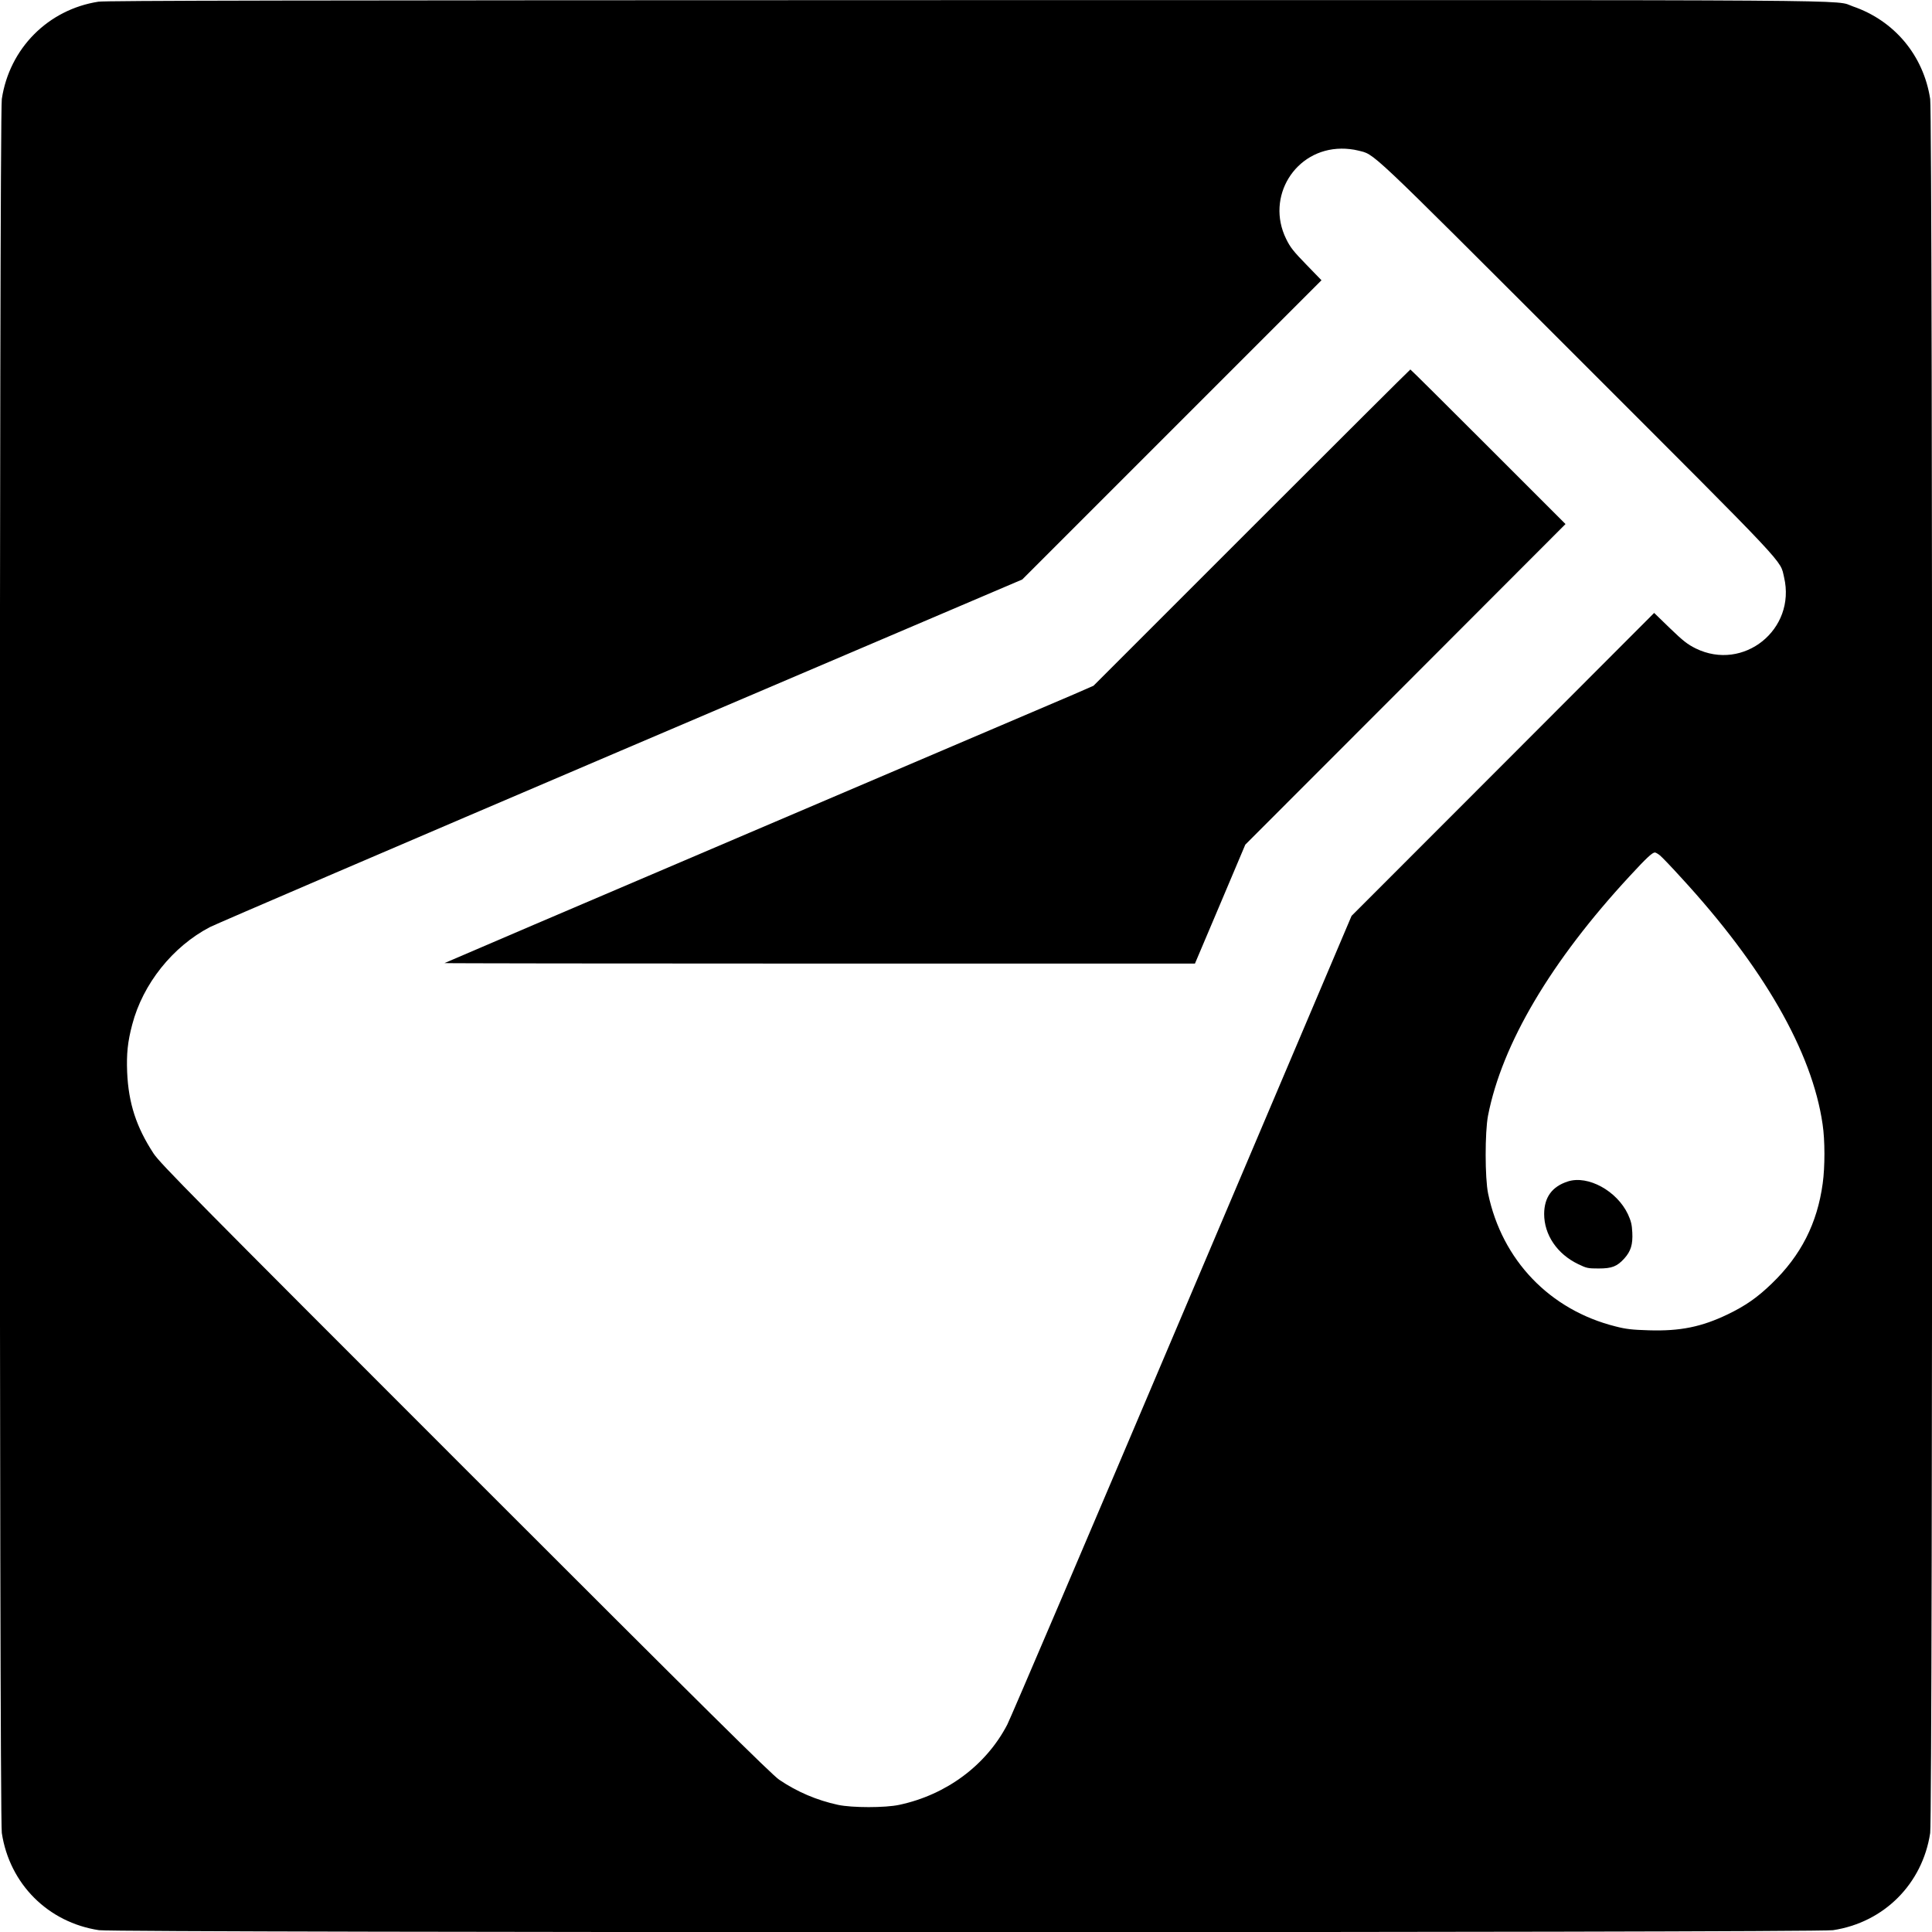 <svg version="1" xmlns="http://www.w3.org/2000/svg" width="2133.333" height="2133.333" viewBox="0 0 1600 1600"><path d="M81.5 1.4C39.8 7.9 7.8 40.1 1.5 82c-2.2 14.4-2.2 1421.6 0 1436 6.4 42.2 38.3 74.1 80.5 80.5 14.4 2.2 1421.6 2.2 1436 0 42.2-6.4 74.1-38.3 80.5-80.5 2.2-14.4 2.2-1421.6 0-1436-5.5-36-29.6-64.9-64-76.7C1518-.4 1569.6 0 799 .1 236.8.2 87.8.5 81.5 1.4zm1042.9 123.2c14.7 3.8 4.6-5.7 181.7 171.3 177.8 177.8 167.8 167.3 171.4 182.2 10.1 43.2-33.6 78.3-73.2 58.9-6.8-3.4-10.3-6.1-21.3-16.7l-13.1-12.7-125.3 125.5-125.3 125.4L979 1089c-77.1 181.8-142.3 334.4-144.8 339.2-17.5 33.7-50.5 58.2-89.5 66.5-11.6 2.5-39 2.5-50.7 0-17.5-3.8-33.8-10.7-48.7-20.8-6.2-4.2-60.2-57.6-259.9-257.3-226.4-226.4-252.7-253-258.2-261.3-14.3-21.8-20.8-41.7-21.9-67.4-.6-15.1.4-25.1 4.2-39.4 8.8-33.7 33.5-64.6 64.3-80.7 4.8-2.5 158.1-68.3 340.8-146.3l332-141.6L970.5 356l123.9-123.9-12.6-13c-10.7-11-13.3-14.3-16.7-21.3-17-34.6 7.3-74.4 45.8-74.7 4-.1 10.1.6 13.5 1.5zm250.3 583.8c1.6 1.3 9.3 9.3 17 17.8 68.5 74.3 109 144.7 117.7 204.9 2 13.2 2 35.1.1 48.9-4.5 33.1-18 59.7-42.2 83-12 11.6-21.8 18.4-36.5 25.5-21.7 10.4-39.4 14-65.3 13.2-13.8-.4-19-1-27.5-3.2-54.5-13.6-94.1-54.9-105.6-110-2.7-12.9-2.7-50.8-.1-64.5 11.6-59.5 52.2-128.1 117.4-198.5 13.9-15.1 18.7-19.5 20.8-19.5.7 0 2.6 1.1 4.2 2.4z"/><path d="M1036.5 437L905.6 567.9l-16 7c-8.9 3.8-129.7 55.4-268.6 114.6-138.9 59.2-252.7 107.9-252.9 108.1-.2.2 139.5.4 310.5.4h311l20.9-49.3 20.8-49.2 132.6-132.7L1296.5 434l-64-64c-35.2-35.2-64.2-64-64.5-64-.3 0-59.4 58.9-131.5 131zM1298.5 978.4c-13.1 4.2-19.6 13-19.7 26.9 0 17.3 10.7 33.2 28.2 41.6 7 3.4 8.1 3.6 17 3.6 11 0 15.2-1.7 21.2-8.3 5.4-6 7.1-11.6 6.6-21.5-.3-6.6-1.1-9.6-3.6-15.1-9.1-19.3-33-32.5-49.7-27.2z"/></svg>